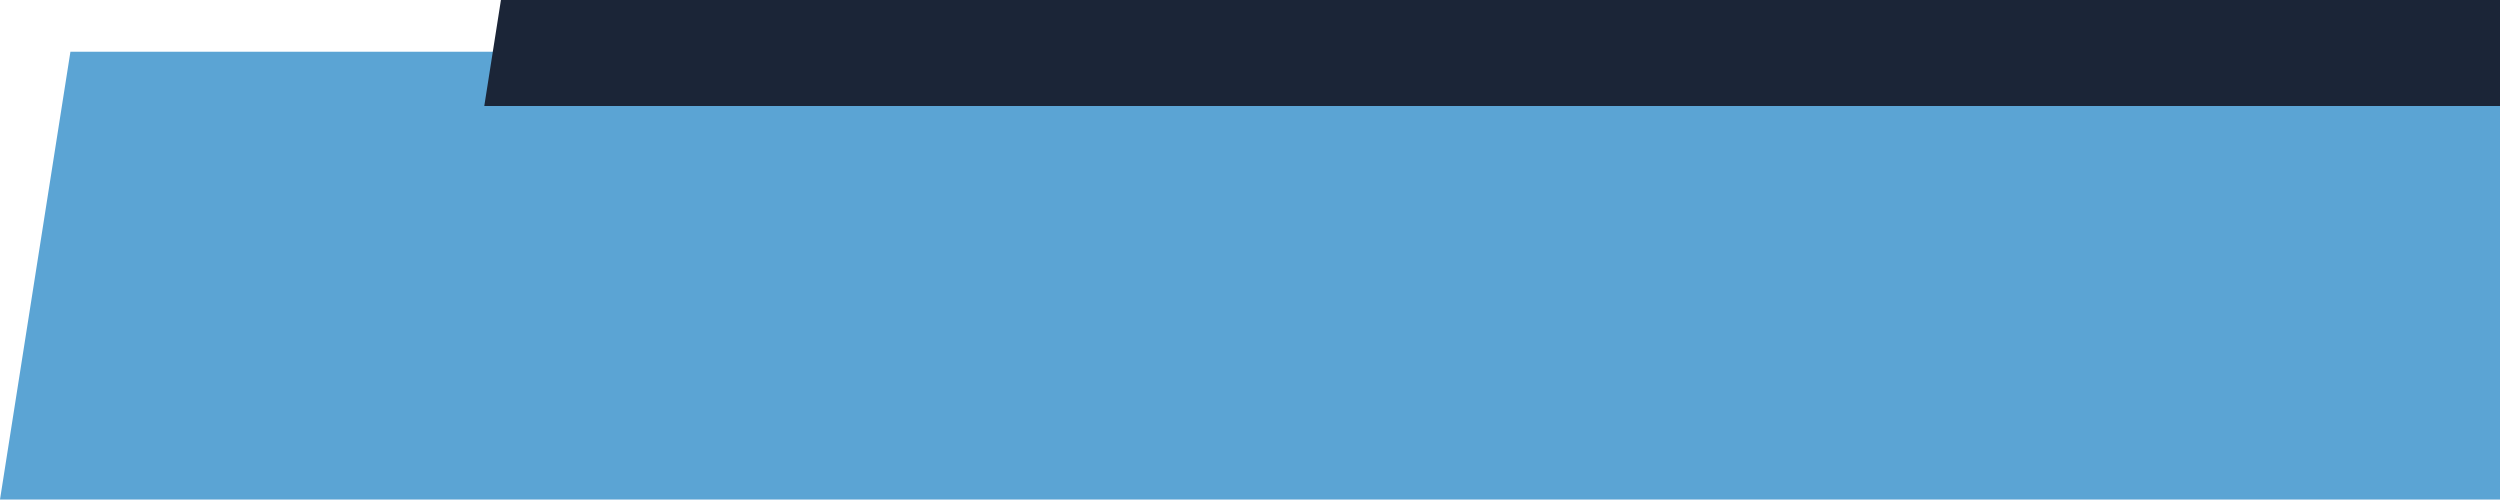 <svg xmlns="http://www.w3.org/2000/svg" id="Layer_2" width="330.13" height="65.96" viewBox="0 0 330.13 65.96"><defs><style>.cls-1{fill:#1b2537;}.cls-2{fill:#5ba4d4;}</style></defs><g id="Layer_1-2"><g><polygon class="cls-2" points="9.3 6.83 0 65.96 330.13 65.96 330.13 6.83 9.3 6.83"></polygon><polygon class="cls-1" points="66.15 0 63.95 14 330.13 14 330.13 0 66.15 0"></polygon></g></g></svg>